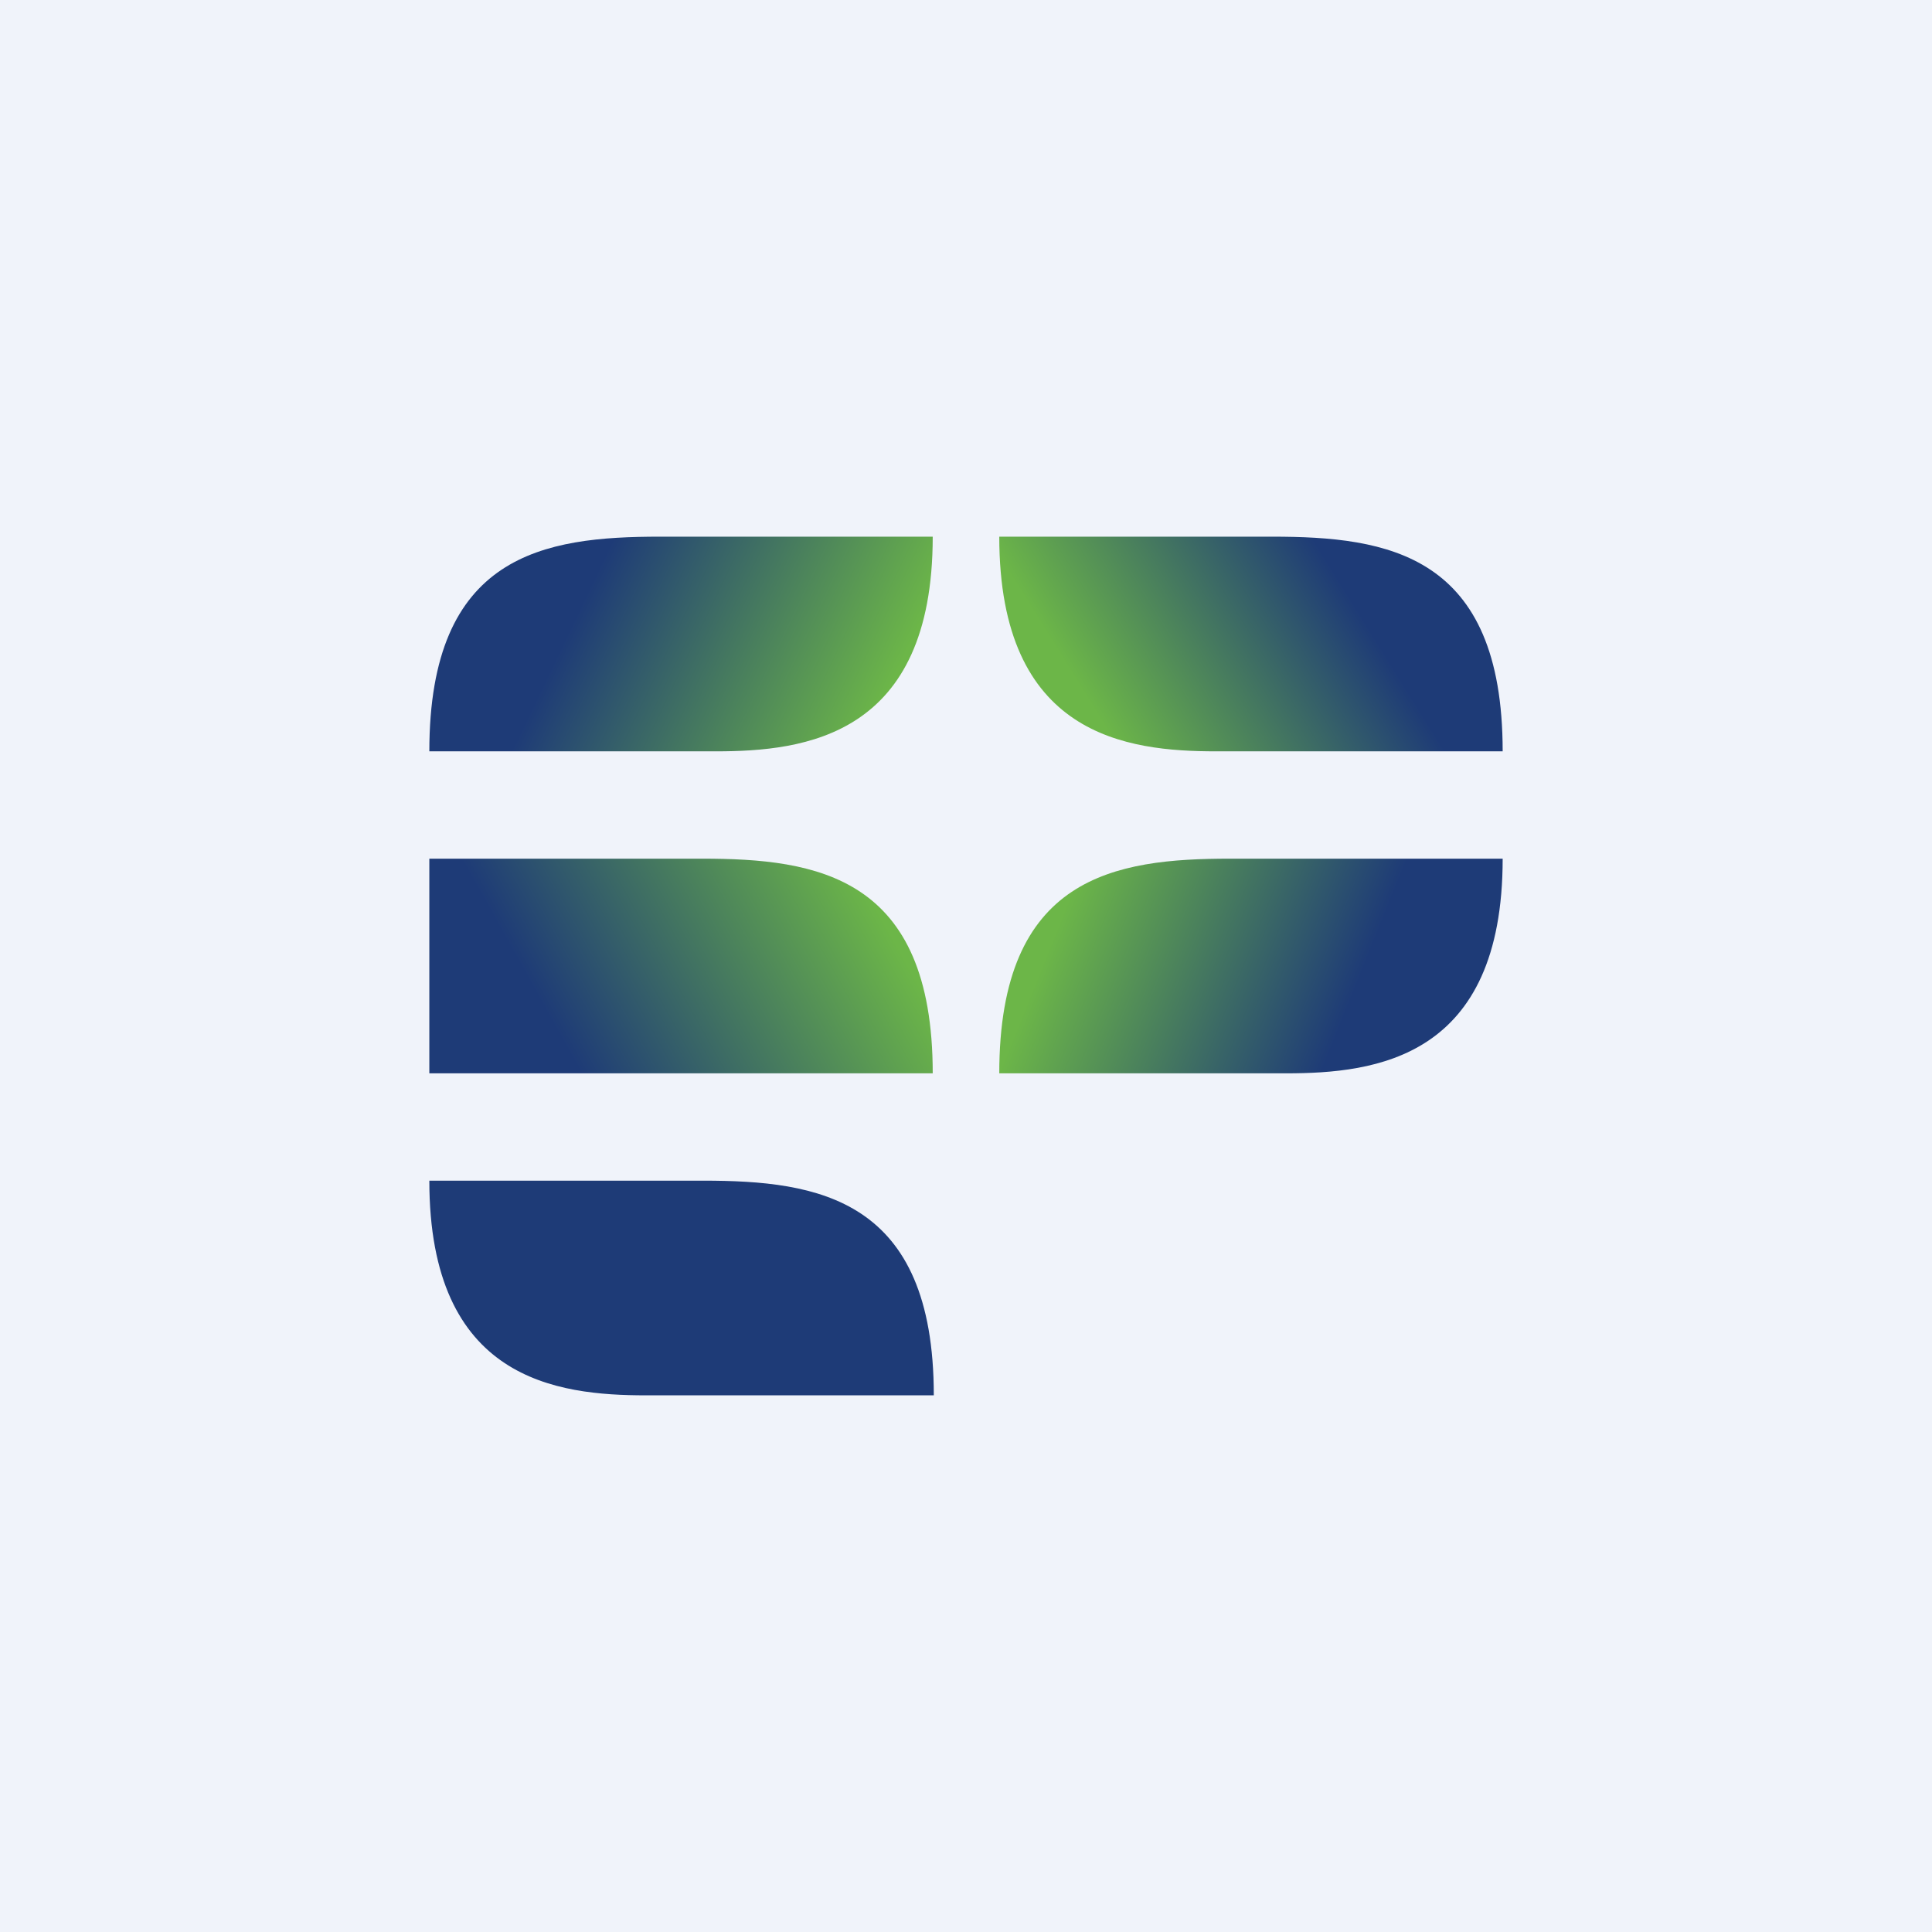 <!-- by TradingView --><svg xmlns="http://www.w3.org/2000/svg" width="18" height="18"><path fill="#F0F3FA" d="M0 0h18v18H0z"/><path d="M6.01 13H8.7c0-1.84-1.08-2-2.15-2H4c0 1.86 1.19 2 2.02 2z" fill="#1E3B77"/><path d="M11.33 7H14c0-1.84-1.07-2-2.15-2H9.31c0 1.86 1.19 2 2.02 2z" fill="url(#axm5vybaq)"/><path d="M6.67 7H4c0-1.84 1.07-2 2.15-2h2.54c0 1.86-1.19 2-2.02 2z" fill="url(#bxm5vybaq)"/><path d="M11.98 10H9.31c0-1.84 1.08-2 2.15-2H14c0 1.86-1.18 2-2.02 2z" fill="url(#cxm5vybaq)"/><path d="M4 10h4.69c0-1.84-1.08-2-2.15-2H4v2z" fill="url(#dxm5vybaq)"/><defs><linearGradient id="axm5vybaq" x1="13.42" y1="5.38" x2="10.54" y2="7.17" gradientUnits="userSpaceOnUse"><stop offset=".24" stop-color="#1E3B77"/><stop offset="1" stop-color="#6CB648"/></linearGradient><linearGradient id="bxm5vybaq" x1="4.65" y1="5.43" x2="7.99" y2="7.03" gradientUnits="userSpaceOnUse"><stop offset=".21" stop-color="#1E3B77"/><stop offset="1" stop-color="#6CB648"/></linearGradient><linearGradient id="cxm5vybaq" x1="9.93" y1="8.44" x2="13.43" y2="9.85" gradientUnits="userSpaceOnUse"><stop stop-color="#6CB648"/><stop offset=".74" stop-color="#1E3B77"/></linearGradient><linearGradient id="dxm5vybaq" x1="8.1" y1="8.34" x2="4.27" y2="10.48" gradientUnits="userSpaceOnUse"><stop stop-color="#6CB648"/><stop offset=".72" stop-color="#1E3B77"/></linearGradient></defs></svg>